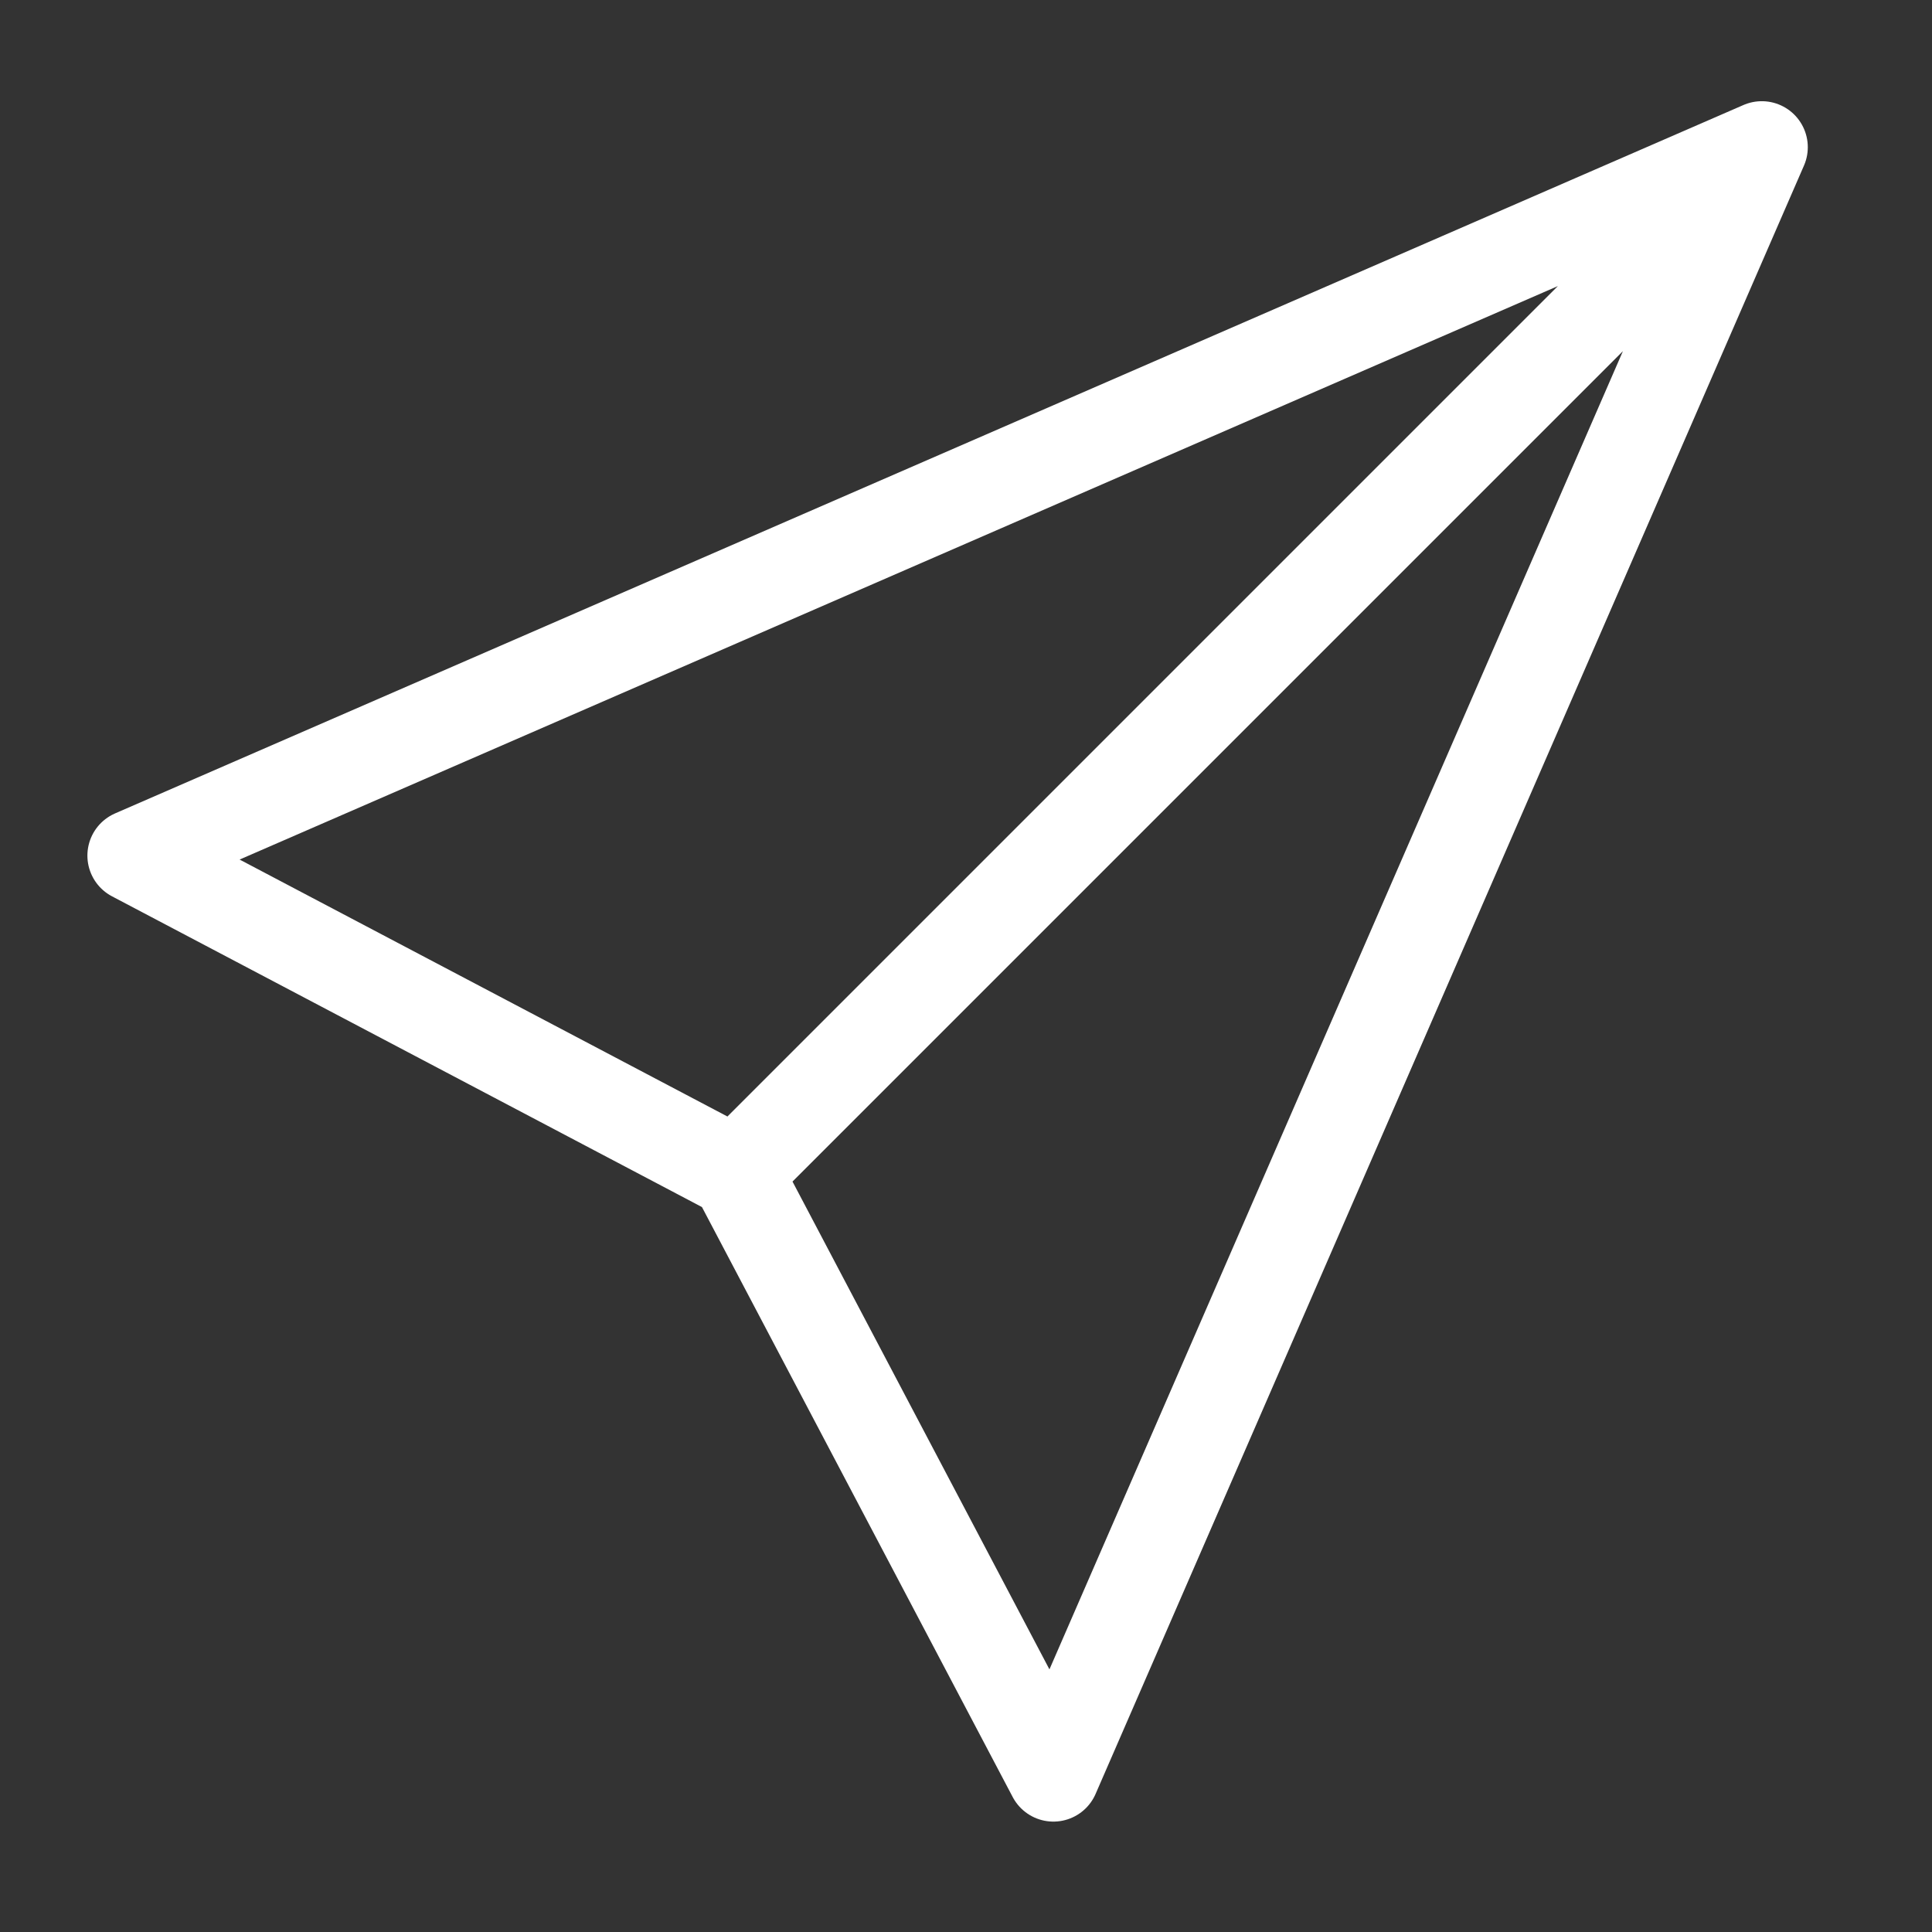
<svg xmlns="http://www.w3.org/2000/svg" version="1.1" xmlns:xlink="http://www.w3.org/1999/xlink" preserveAspectRatio="none" x="0px" y="0px" width="21px" height="21px" viewBox="0 0 21 21">
<rect x="0" y="0" width="21" height="21" fill="#333333" stroke="none"/>
<defs>
<path id="Layer0_0_1_STROKES" stroke="#FFFFFF" stroke-width="1" stroke-linejoin="round" stroke-linecap="round" fill="none" d="
M 11.45 19.3
L 8 12.75 1.45 9.3 19.15 1.6 11.45 19.3 Z
M 19.15 1.6
L 8 12.75"/>
</defs>

<g transform="matrix( 1, 0, 0, 1, 0,0) ">
<use xlink:href="#Layer0_0_1_STROKES"/>
</g>
</svg>

